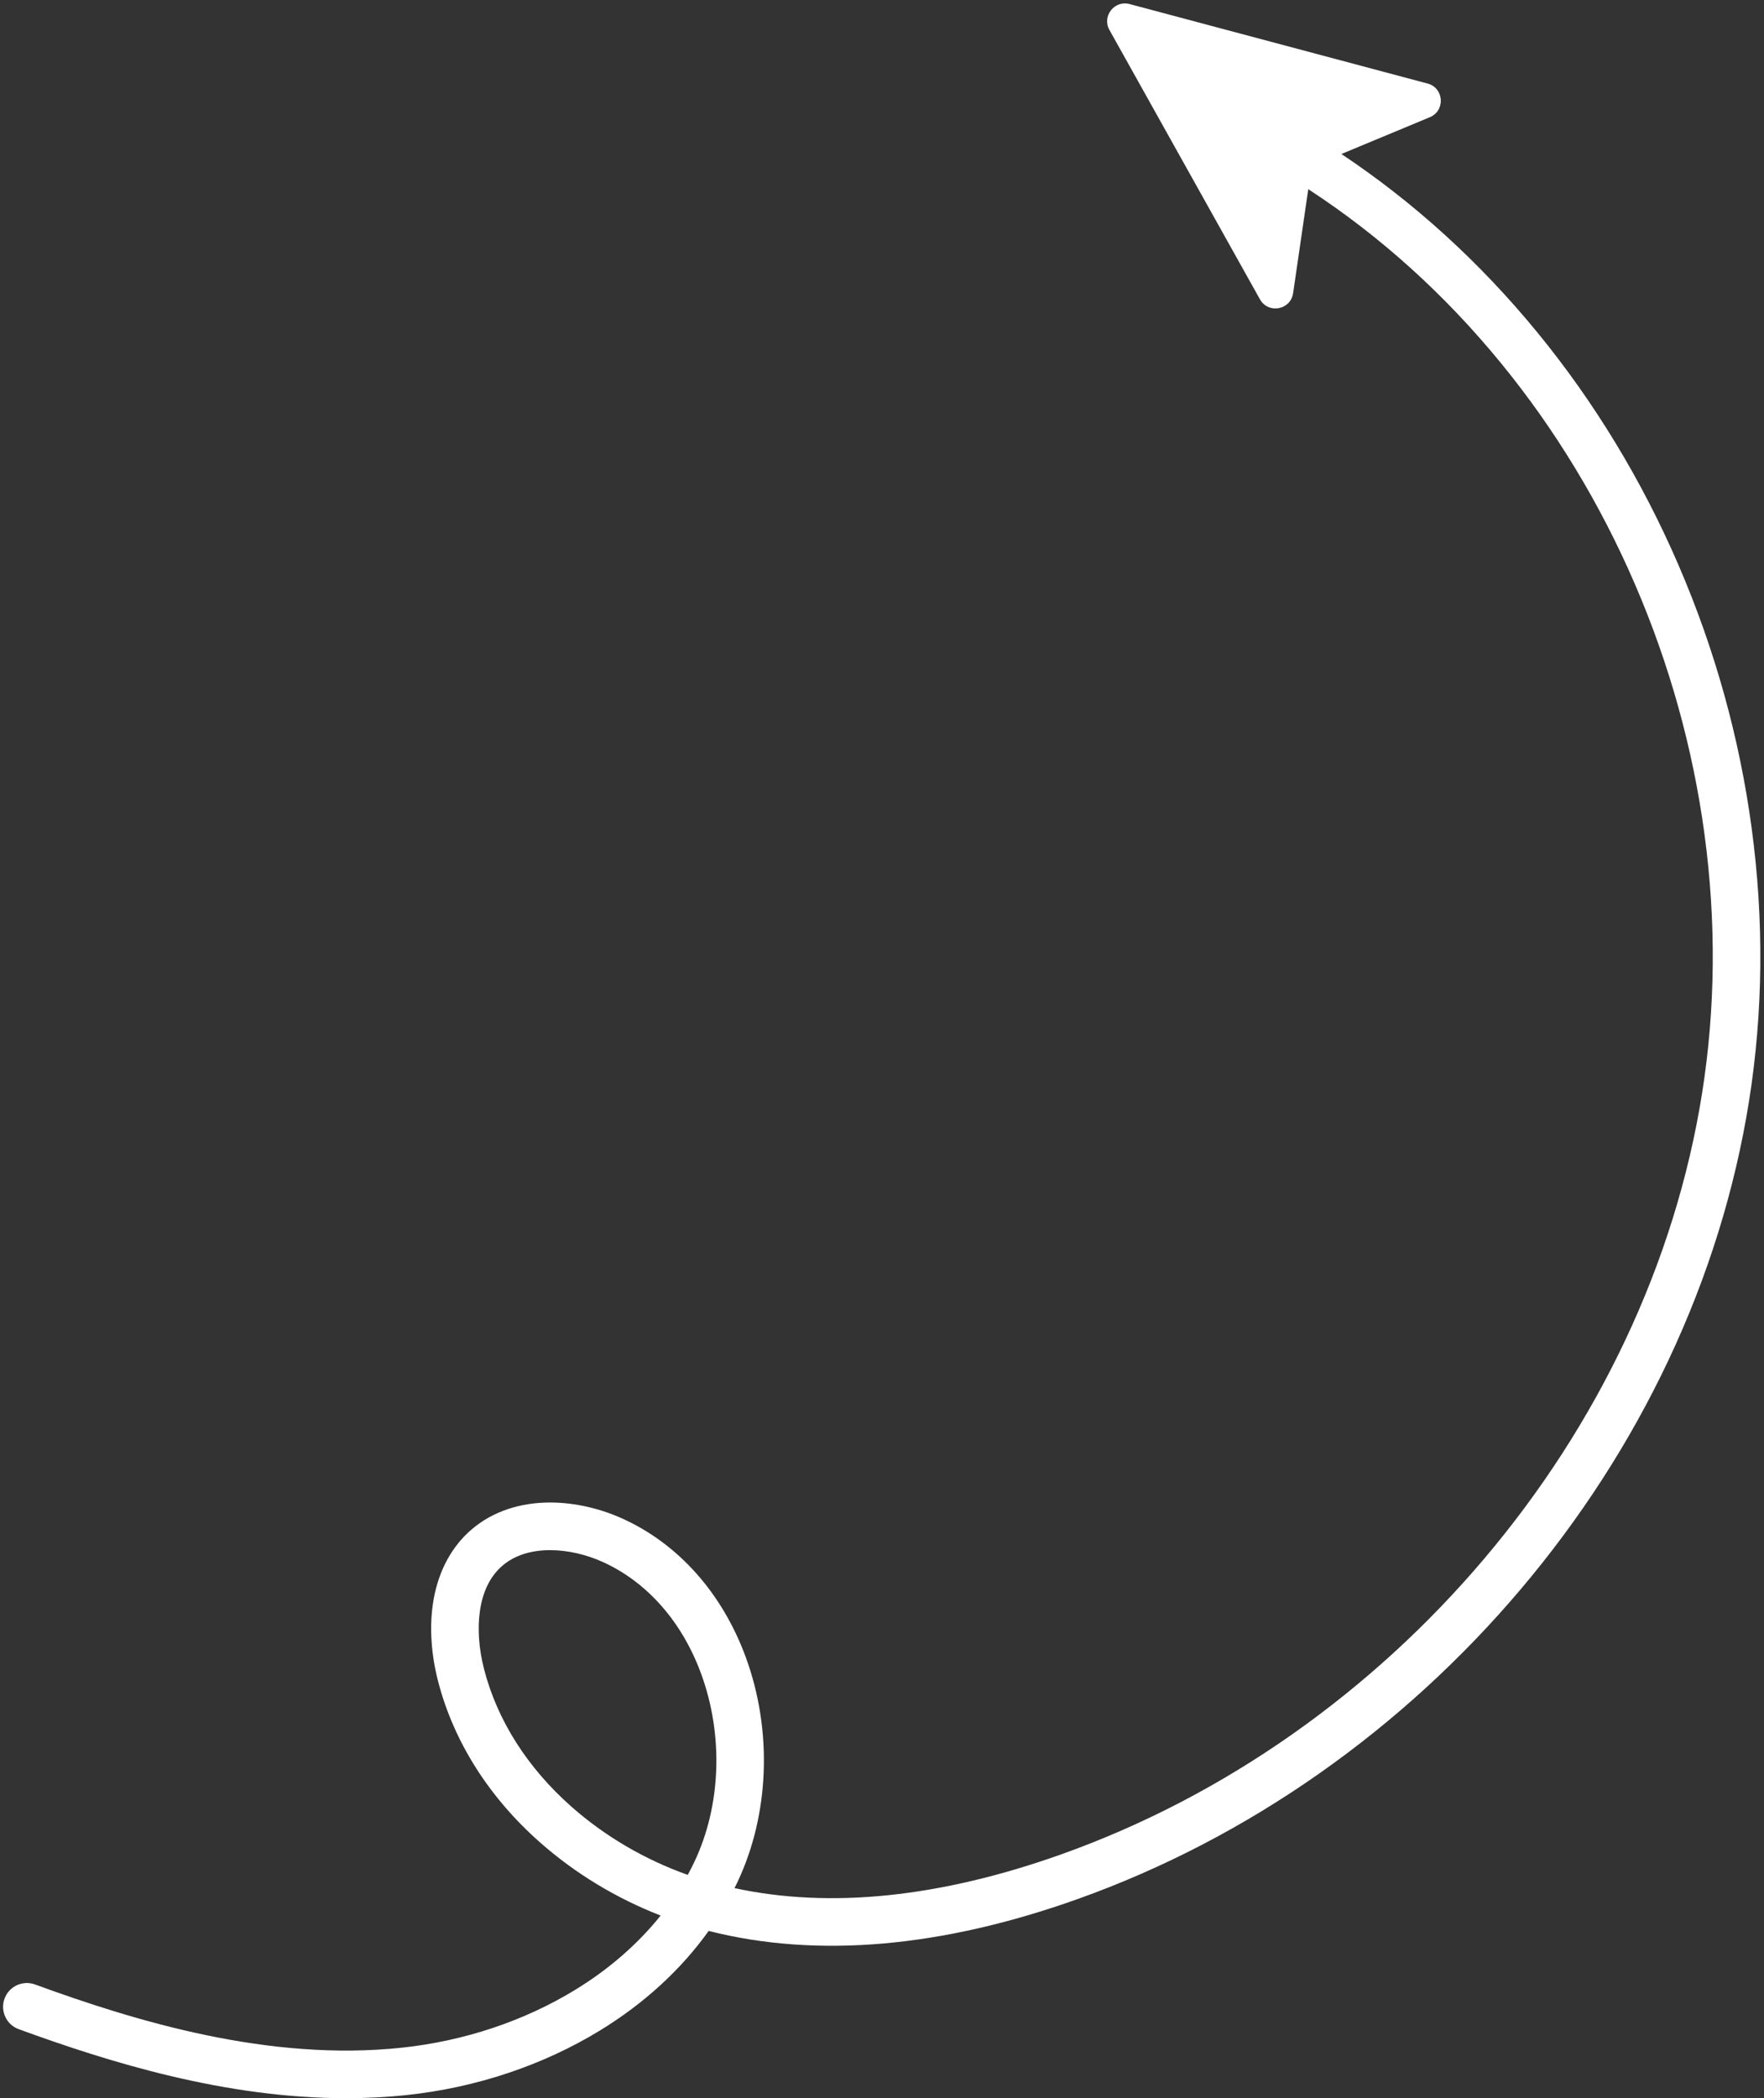 <?xml version="1.0" encoding="UTF-8" standalone="no"?><svg xmlns="http://www.w3.org/2000/svg" xmlns:xlink="http://www.w3.org/1999/xlink" fill="#ffffff" height="2387.7" preserveAspectRatio="xMidYMid meet" version="1" viewBox="246.2 54.2 2008.3 2387.7" width="2008.3" zoomAndPan="magnify"><rect x="246.2" y="54.2" width="2008.3" height="2387.7" fill="#333333" stroke="none"/><g id="change1_1"><path d="M2240.42,996.36c-13.84-102.6-41.85-203.21-83.23-299.06c-41.6-96.33-95.69-185.44-160.77-264.86 c-65.24-79.61-140.26-147.87-223.06-202.99l100.7-41.87c17.89-7.44,16.16-33.32-2.56-38.31l-339.3-90.45 c-17.31-4.62-31.66,13.85-22.92,29.49l171.36,306.5c9.45,16.91,34.97,12.2,37.76-6.97l17.26-118.4c0.35,0.25,0.7,0.5,1.07,0.74 c80.96,52.88,154.23,119.03,217.8,196.6c61.89,75.52,113.34,160.3,152.94,252c39.43,91.3,66.1,187.13,79.28,284.82 c13.43,99.56,12.5,198.74-2.76,294.77c-15.23,95.82-44.68,190.39-87.53,281.08c-41.81,88.48-95.74,172.01-160.29,248.27 c-64.25,75.89-137.83,143.19-218.69,200c-82.15,57.72-170.42,103.62-262.36,136.43c-138.19,49.31-263.47,62.3-372.68,38.67 c1.16-2.32,2.29-4.64,3.4-6.98c36.43-76.95,39.96-172.55,9.43-255.75c-26.73-72.84-76.61-128.88-140.45-157.79 c-28.22-12.78-59.61-19.23-88.37-18.19c-34.34,1.25-64.35,12.88-86.77,33.62c-21.81,20.17-35.88,48.55-40.69,82.08 c-3.9,27.16-1.83,57.5,6,87.74c17.7,68.45,57.77,131.77,115.86,183.1c40.09,35.42,86.88,63.73,137.48,83.4 c-25.89,32.34-58.72,60.96-97.23,84.5c-58.07,35.49-126.26,58.26-197.22,65.84c-151.4,16.18-302.8-29.94-417.79-71.93 c-14.05-5.13-29.6,2.1-34.73,16.15c-5.13,14.05,2.1,29.6,16.15,34.73c103.25,37.7,234.85,78.54,372.65,78.54 c23.02,0,46.22-1.14,69.48-3.63c78.88-8.43,154.85-33.84,219.72-73.48c50.23-30.7,92.16-69.21,123.66-113.23 c0.25,0.06,0.49,0.12,0.73,0.19c123.38,31.06,264.55,18.76,419.6-36.56c96.53-34.45,189.15-82.6,275.3-143.13 c84.65-59.48,161.66-129.9,228.89-209.33c67.61-79.86,124.11-167.38,167.93-260.13c45.04-95.33,76.01-194.83,92.05-295.72 C2253.57,1205.63,2254.56,1101.16,2240.42,996.36z M1036.86,2172.68c-2.41,5.09-4.97,10.12-7.68,15.09 c-48.99-17.43-94.24-43.89-132.5-77.7c-49.97-44.15-84.3-98.12-99.29-156.07c-6.04-23.37-7.71-46.36-4.82-66.48 c3.07-21.39,11.1-38.21,23.85-50.01c14.84-13.73,35.03-19.3,56.11-19.3c20.5,0,41.84,5.28,59.91,13.46 c50.5,22.87,90.26,68.01,111.94,127.1C1070.02,2028.61,1067.2,2108.58,1036.86,2172.68z"/></g></svg>